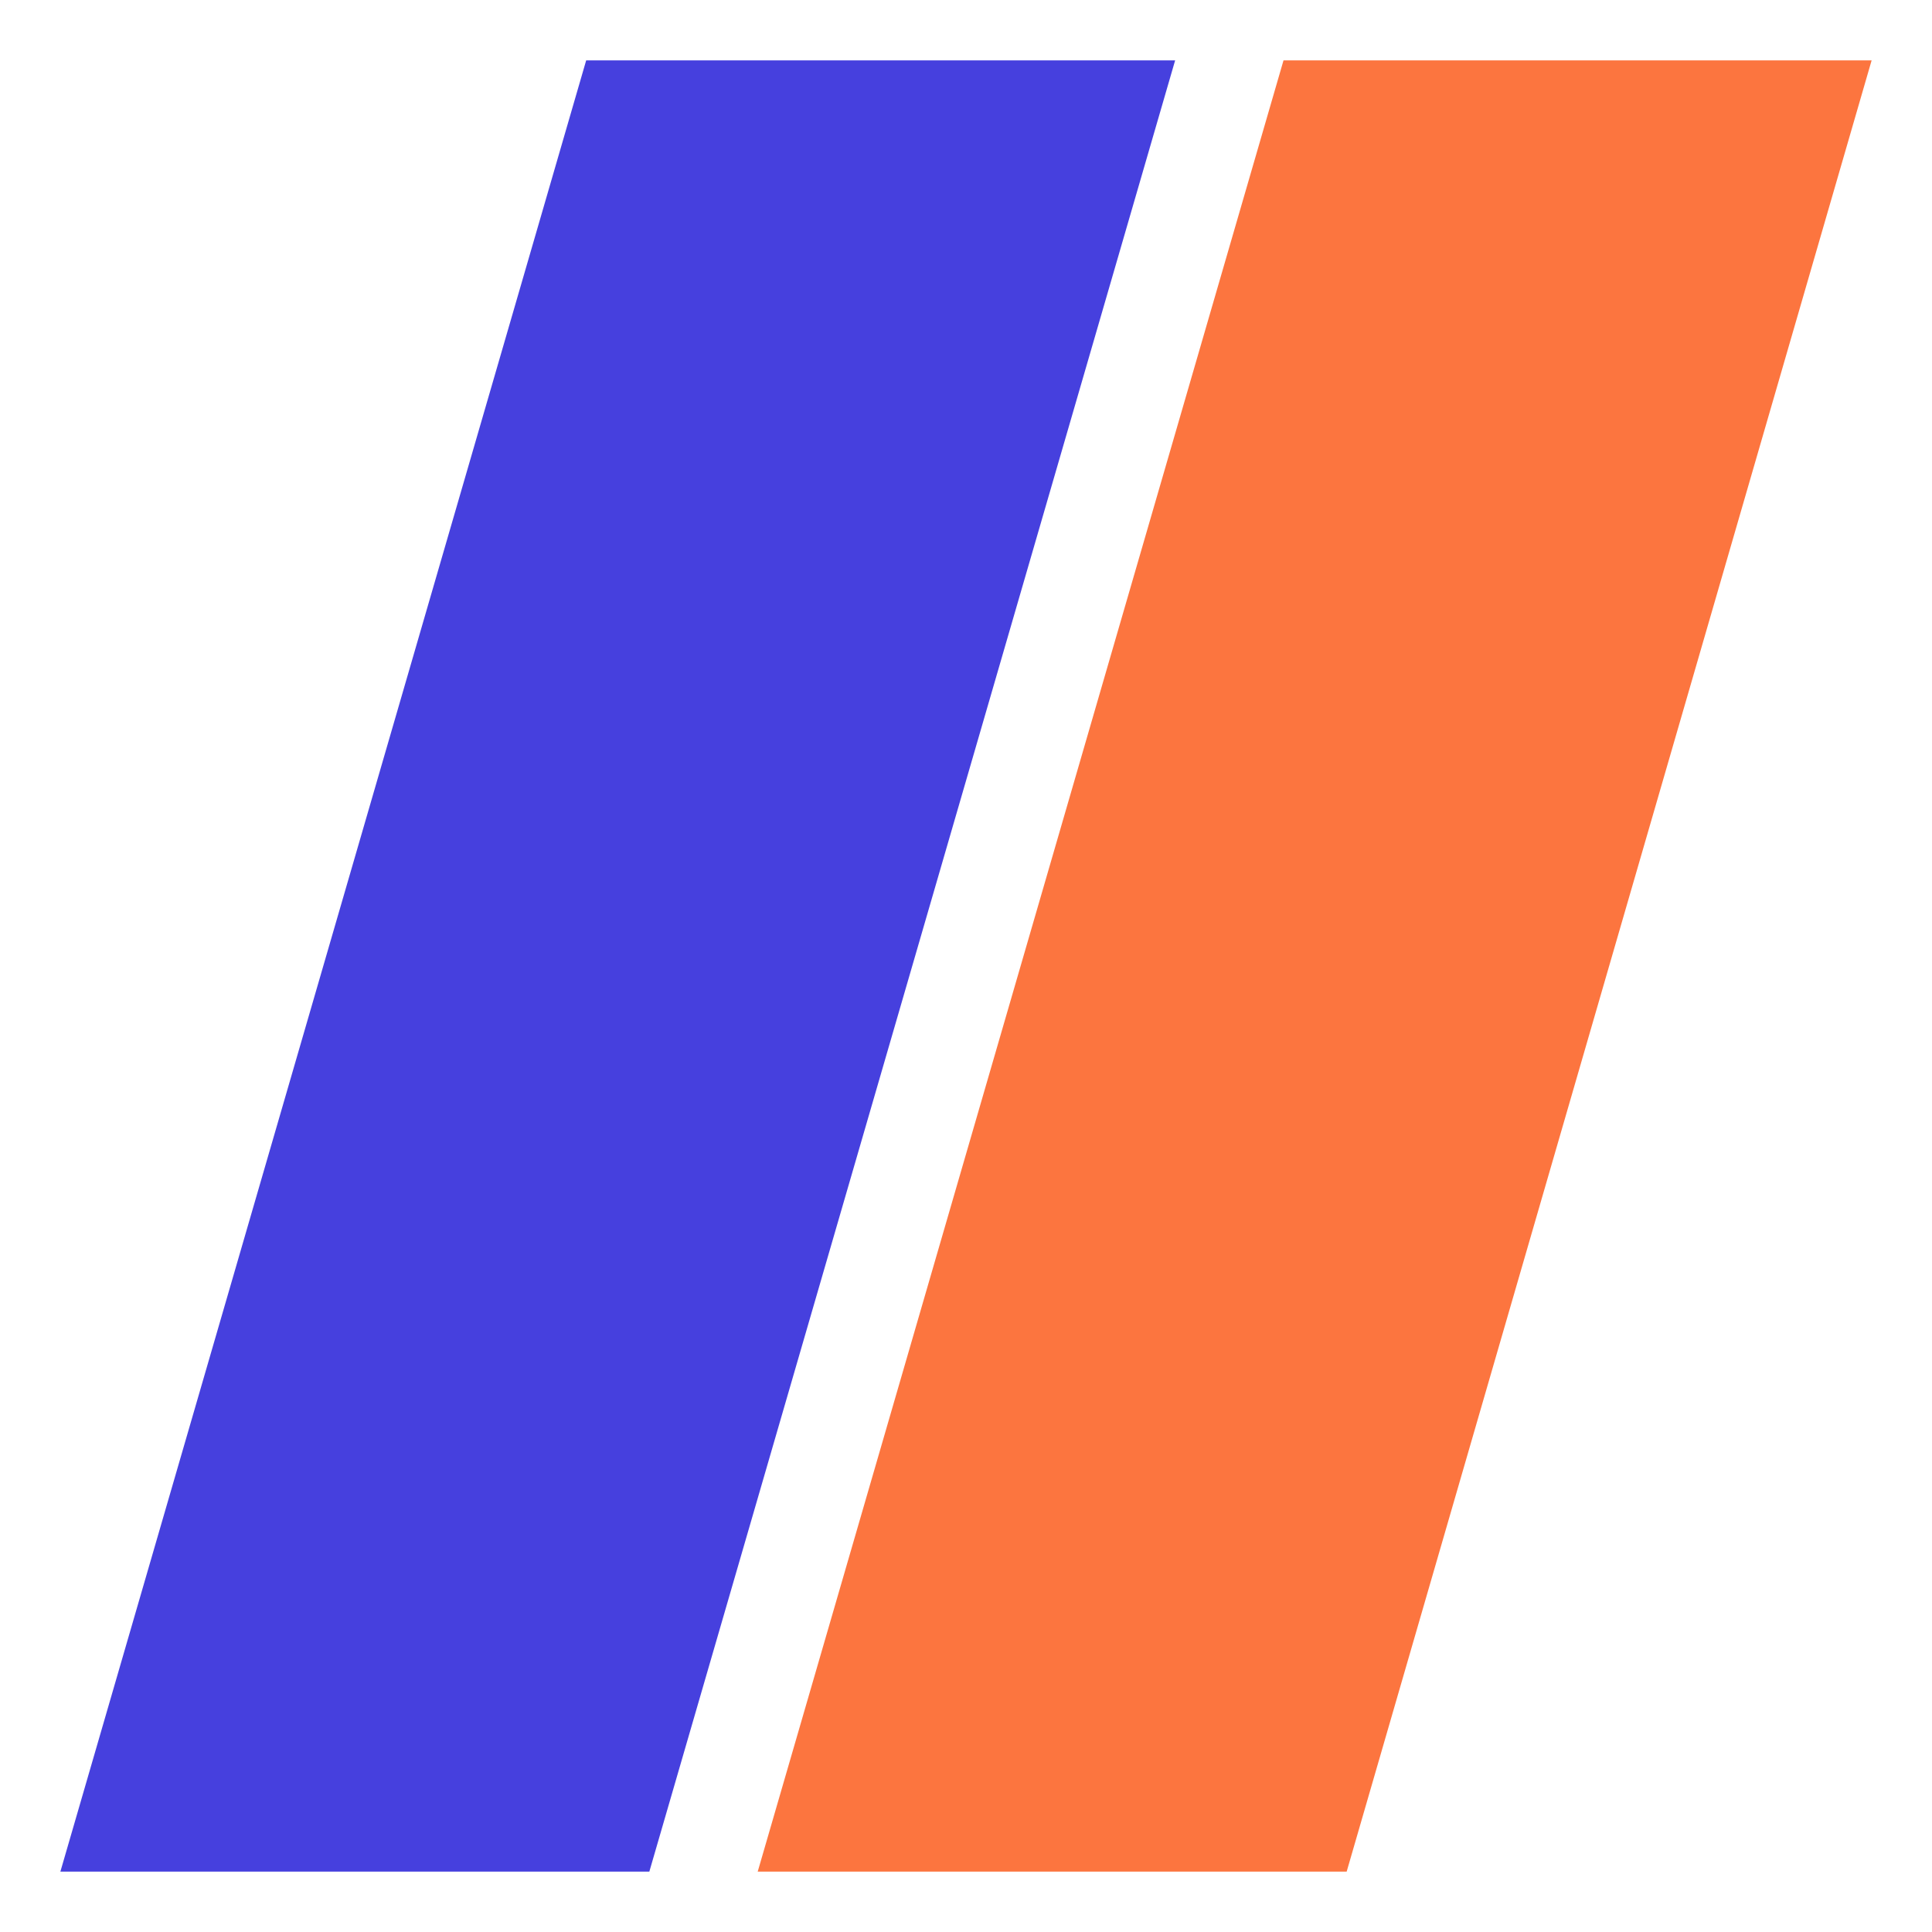 <svg width="32" height="32" viewBox="0 0 32 32" fill="none" xmlns="http://www.w3.org/2000/svg">
<path fill-rule="evenodd" clip-rule="evenodd" d="M9.709 1L1 31H10.755L19.464 1H9.709Z" fill="#4640DE"/>
<path fill-rule="evenodd" clip-rule="evenodd" d="M21.259 1L12.55 31H22.305L31 1H21.259Z" fill="#FC753F"/>
</svg>
